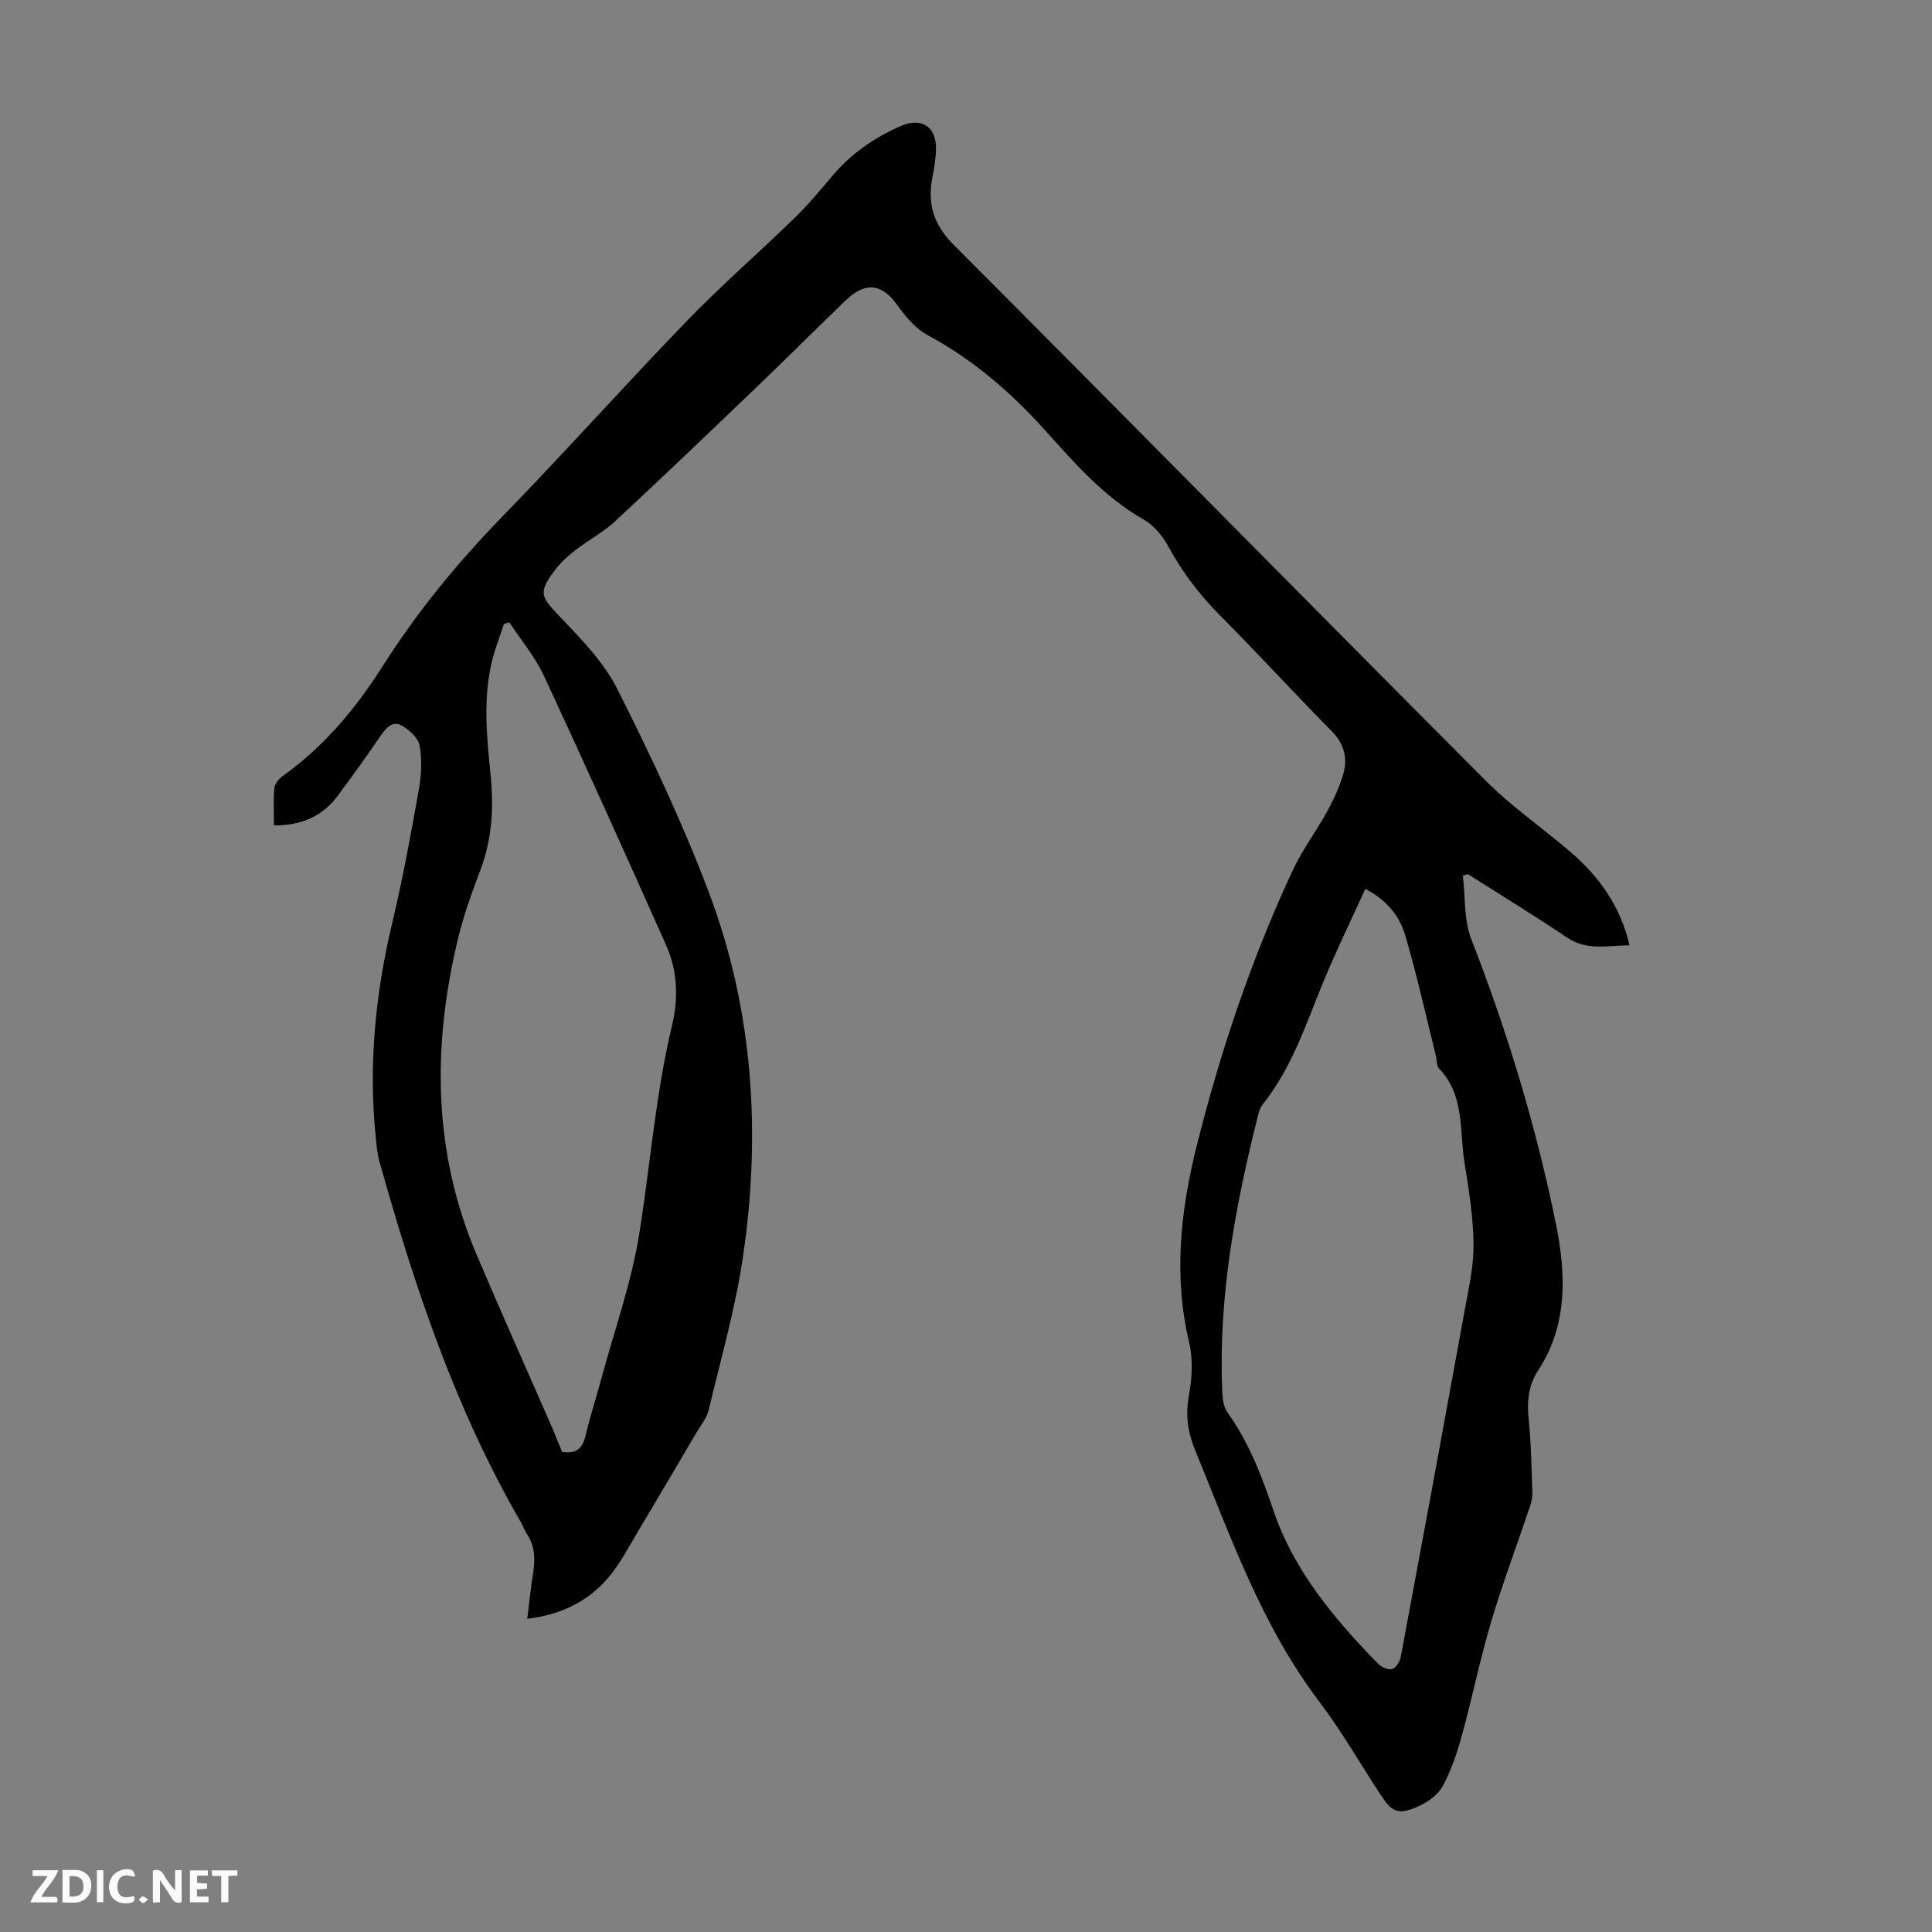 <svg enable-background="new 0 0 400 400" viewBox="0 0 400 400" xmlns="http://www.w3.org/2000/svg"><rect x="0" y="0" width="400" height="400" fill="#808080" stroke="none"/><g fill="#fbfafa"><path d="m37.59 393.81c-.92.31-1.52.05-2-.78-.7-1.2-1.52-2.34-2.47-3.78v4.59c-.55.03-.95.05-1.41.07-.03-.37-.06-.64-.06-.91 0-1.91 0-3.81 0-5.7 1.13-.41 1.77-.03 2.29.91.62 1.11 1.38 2.14 2.31 3.19v-4.2h1.35v6.61z"/><path d="m12.94 393.88v-6.75c1.9.19 3.93-.54 5.37 1.29.8 1.01.78 2.88.03 3.97-1.37 1.97-3.4 1.51-5.4 1.49m1.45-1.22c2.04.12 2.92-.58 2.89-2.21-.03-1.51-.98-2.19-2.89-2z"/><path d="m11.81 393.87h-5.49c.68-2.18 2.47-3.48 3.51-5.45h-3.08v-1.21h5.29c-.71 2.13-2.44 3.48-3.47 5.51.86 0 1.63.04 2.39-.01.79-.05 1.14.21.85 1.16"/><path d="m39.33 393.86v-6.61h3.7v1.07h-2.22v1.52c.68.04 1.34.09 2.07.13v1.07c-.72.05-1.38.09-2.1.14v1.48h2.4v1.19h-3.85z"/><path d="m27.71 388.56c-1.15-.3-2.46-.61-3.1.64-.37.73-.41 1.93-.06 2.67.63 1.35 1.99.93 3.17.68.35.94-.01 1.32-.93 1.46-1.62.25-3.05-.27-3.76-1.48-.73-1.24-.6-3.03.31-4.17.88-1.11 2.71-1.7 4-1.16.32.13.44.74.65 1.12-.1.08-.19.16-.28.24"/><path d="m49.15 387.24v1.07c-.59.02-1.17.05-1.87.08v5.44h-1.48v-5.44h-1.85c-.05-.4-.08-.73-.13-1.15z"/><path d="m20.06 387.21h1.33v6.62h-1.33z"/><path d="m30.68 393.25c-.49.38-.8.79-1.05.76-.32-.05-.6-.45-.9-.7.26-.24.51-.64.8-.67.29-.04.62.3 1.15.61"/></g><path d="m109.16 335.16c.42-3.35.72-6.34 1.19-9.29.48-2.96.45-5.76-1.31-8.36-.5-.73-.77-1.61-1.22-2.39-13.55-23.4-22.02-48.8-29.27-74.66-.42-1.49-.56-3.07-.72-4.63-1.6-15.17-.13-30.07 3.41-44.89 2.18-9.13 3.86-18.38 5.5-27.62.52-2.93.66-6.09.12-9-.29-1.57-2.13-3.21-3.68-4.09-1.85-1.04-3.2.39-4.32 2.03-2.91 4.24-5.9 8.43-8.98 12.55-3.16 4.24-7.52 6.1-13.16 6.08 0-2.63-.16-5.19.08-7.71.09-.91.97-1.97 1.78-2.55 8.53-6.08 15.07-13.93 20.64-22.7 7.1-11.19 15.43-21.35 24.68-30.87 12.95-13.31 25.33-27.18 38.24-40.54 7.15-7.4 14.94-14.17 22.32-21.35 2.72-2.64 5.19-5.56 7.63-8.48 3.96-4.74 8.81-8.19 14.46-10.62 4.23-1.82 7.31.12 7.24 4.77-.03 2-.4 4.01-.77 5.98-1.02 5.43.28 9.7 4.42 13.86 36.84 36.91 73.41 74.1 110.24 111.03 5.35 5.36 11.69 9.71 17.46 14.67 5.89 5.06 10.33 11.13 12.24 19.35-4.46-.03-8.73 1.2-12.88-1.59-6.76-4.53-13.7-8.78-20.57-13.15-.35.09-.71.19-1.06.28.53 4.42.19 9.17 1.75 13.19 7.49 19.21 13.46 38.91 17.54 59.05 2.02 9.99 2.53 20.72-3.67 30.16-2.07 3.14-2.38 6.55-1.99 10.25.51 4.89.57 9.83.75 14.75.04.98-.08 2.03-.39 2.95-2.7 8.04-5.71 15.99-8.12 24.11-2.32 7.79-3.93 15.8-6.09 23.64-1 3.62-2.2 7.28-4.02 10.54-1.04 1.86-3.3 3.37-5.35 4.24-3.83 1.64-5.13.97-7.41-2.51-4.22-6.46-8.09-13.19-12.73-19.33-11.93-15.76-18.35-34.15-25.72-52.12-1.55-3.77-2-7.28-1.26-11.32.65-3.52.86-7.42.05-10.86-3.3-13.92-1.8-27.48 1.64-41.12 4.93-19.56 11.33-38.59 19.88-56.87 1.93-4.13 4.75-7.83 6.95-11.85 1.38-2.53 2.66-5.19 3.44-7.95.93-3.26.18-6.21-2.41-8.85-7.86-7.96-15.43-16.22-23.31-24.16-4.22-4.25-7.7-8.92-10.57-14.17-1.17-2.14-2.99-4.31-5.07-5.49-8.27-4.7-14.35-11.77-20.54-18.63-7.04-7.8-14.8-14.49-24.09-19.49-2.49-1.34-4.6-3.79-6.27-6.15-3.22-4.56-6.66-5.08-10.85-1.02-6.2 5.99-12.3 12.08-18.52 18.04-9.69 9.29-19.39 18.57-29.22 27.7-2.44 2.26-5.5 3.84-8.14 5.9-1.57 1.22-3.11 2.61-4.29 4.2-3.44 4.62-2.89 5.41 1 9.49 4.44 4.65 9.16 9.48 12 15.12 6.91 13.75 13.53 27.75 18.96 42.14 9.13 24.24 10.77 49.55 7.07 75.05-1.56 10.79-4.61 21.37-7.14 32.01-.39 1.65-1.6 3.12-2.5 4.64-4.02 6.83-8.04 13.65-12.1 20.45-1.83 3.06-3.5 6.27-5.7 9.04-4.27 5.33-9.97 8.22-17.27 9.12zm173.51-151.13c-3.01 6.65-6.06 12.87-8.69 19.26-3.61 8.78-6.54 17.87-12.6 25.43-.4.51-.66 1.19-.82 1.83-4.7 18.6-8.24 37.35-7.54 56.66.06 1.75.14 3.85 1.08 5.16 4.47 6.24 7.11 13.15 9.57 20.41 4.19 12.38 12.55 22.34 21.58 31.62.71.73 2.17 1.4 3.01 1.15.8-.24 1.6-1.63 1.78-2.64 4.5-24.06 8.94-48.14 13.32-72.22.8-4.38 1.79-8.82 1.72-13.22-.08-5.56-.96-11.14-1.86-16.66-1.09-6.69.08-14.04-5.31-19.62-.52-.54-.4-1.7-.61-2.56-2.08-8.33-3.94-16.74-6.36-24.97-1.17-3.98-3.78-7.31-8.27-9.63zm-166.29 116.57c3.15.49 4.29-.94 4.89-3.49.92-3.91 2.17-7.75 3.22-11.63 2.71-10.03 6.25-19.93 7.88-30.14 2.29-14.33 3.36-28.84 6.77-43.03 1.31-5.43 1.17-11.23-1.18-16.51-8.33-18.68-16.72-37.33-25.34-55.87-1.84-3.95-4.75-7.41-7.17-11.09-.37.11-.74.22-1.11.33-.82 2.51-1.81 4.99-2.44 7.55-1.91 7.75-1.16 15.55-.36 23.36.69 6.74.43 13.37-2.01 19.84-1.8 4.77-3.56 9.61-4.74 14.56-5.29 22.08-5.17 43.93 3.84 65.17 5.1 12.03 10.46 23.96 15.69 35.94.73 1.73 1.42 3.47 2.06 5.01z" fill="#010000"/></svg>